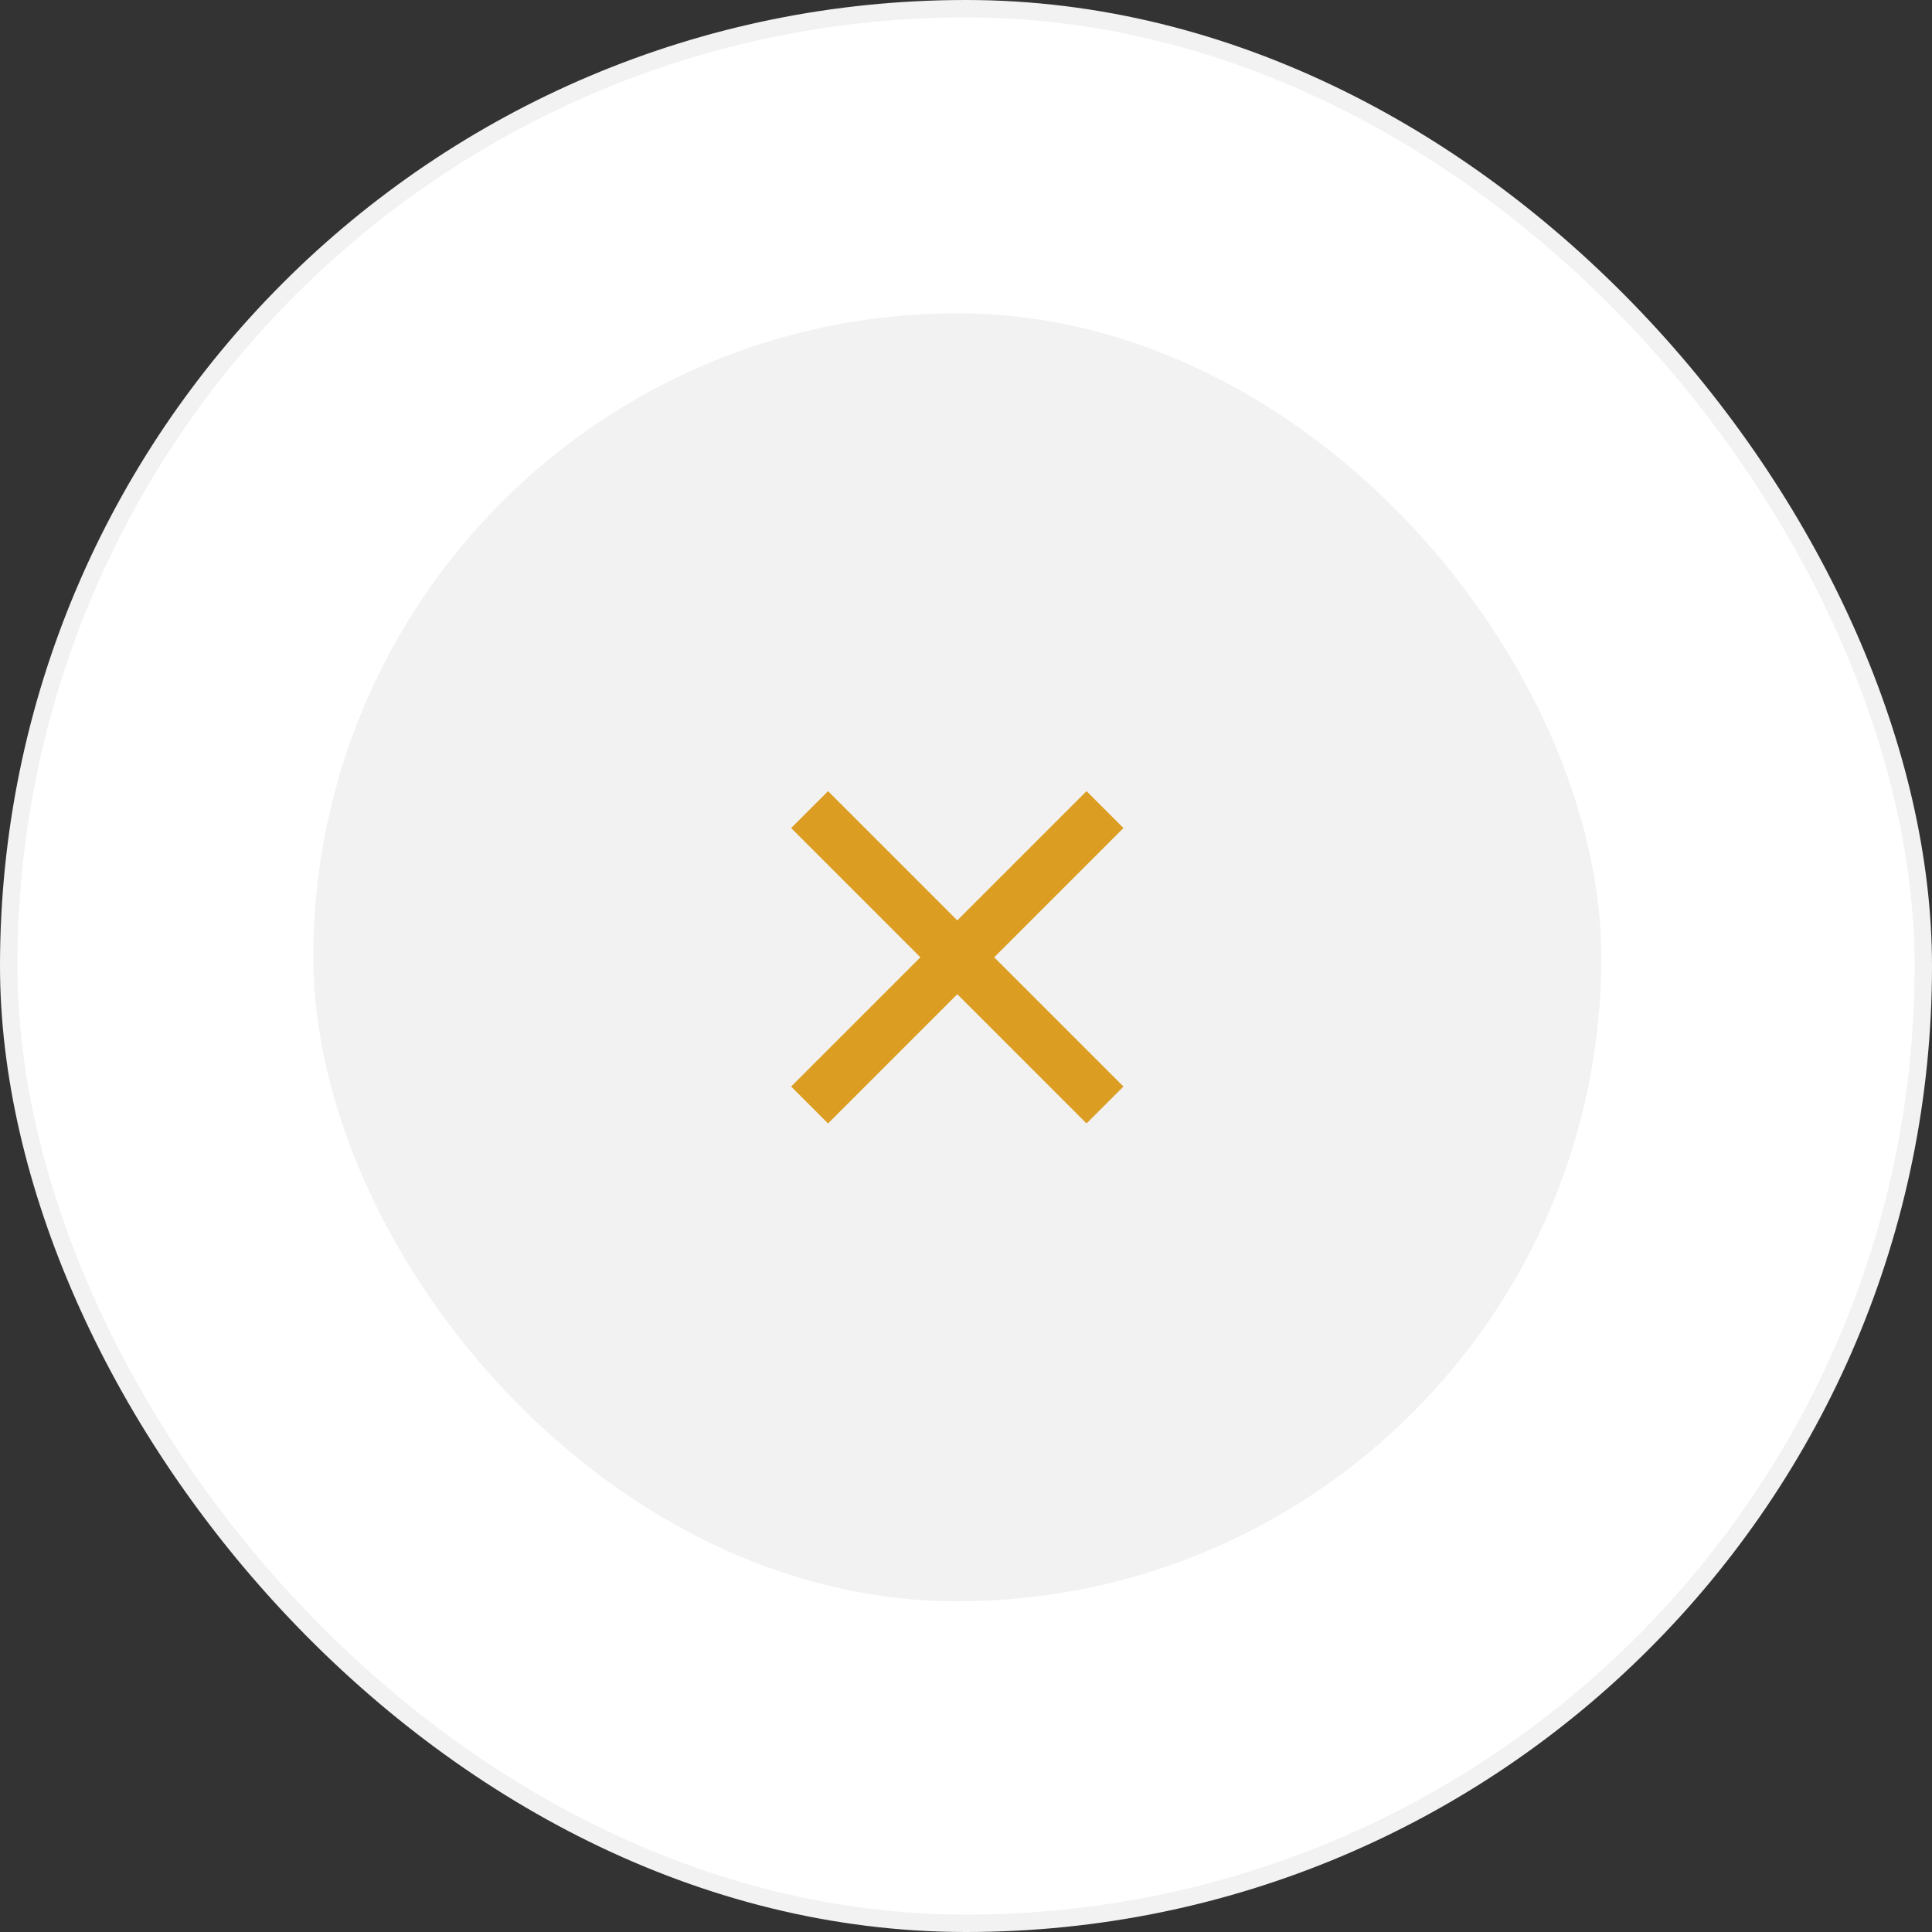 <svg width="111" height="111" viewBox="0 0 111 111" fill="none" xmlns="http://www.w3.org/2000/svg">
<rect x="0" y="0" width="111" height="111" fill="#333333" stroke="none"/>
<rect x="0.5" y="0.5" width="110" height="110" rx="55" fill="white"/>
<rect x="0.5" y="0.5" width="110" height="110" rx="55" stroke="#F2F2F2"/>
<rect x="18" y="18" width="74" height="74" rx="37" fill="#F2F2F2"/>
<g clip-path="url(#clip0_5032_52913)">
<path d="M55 52.879L62.425 45.454L64.546 47.575L57.121 55L64.546 62.425L62.425 64.546L55 57.121L47.575 64.546L45.454 62.425L52.879 55L45.454 47.575L47.575 45.454L55 52.879Z" fill="#DC9D23"/>
</g>
<defs>
<clipPath id="clip0_5032_52913">
<rect width="36" height="36" fill="white" transform="translate(37 37)"/>
</clipPath>
</defs>
</svg>
